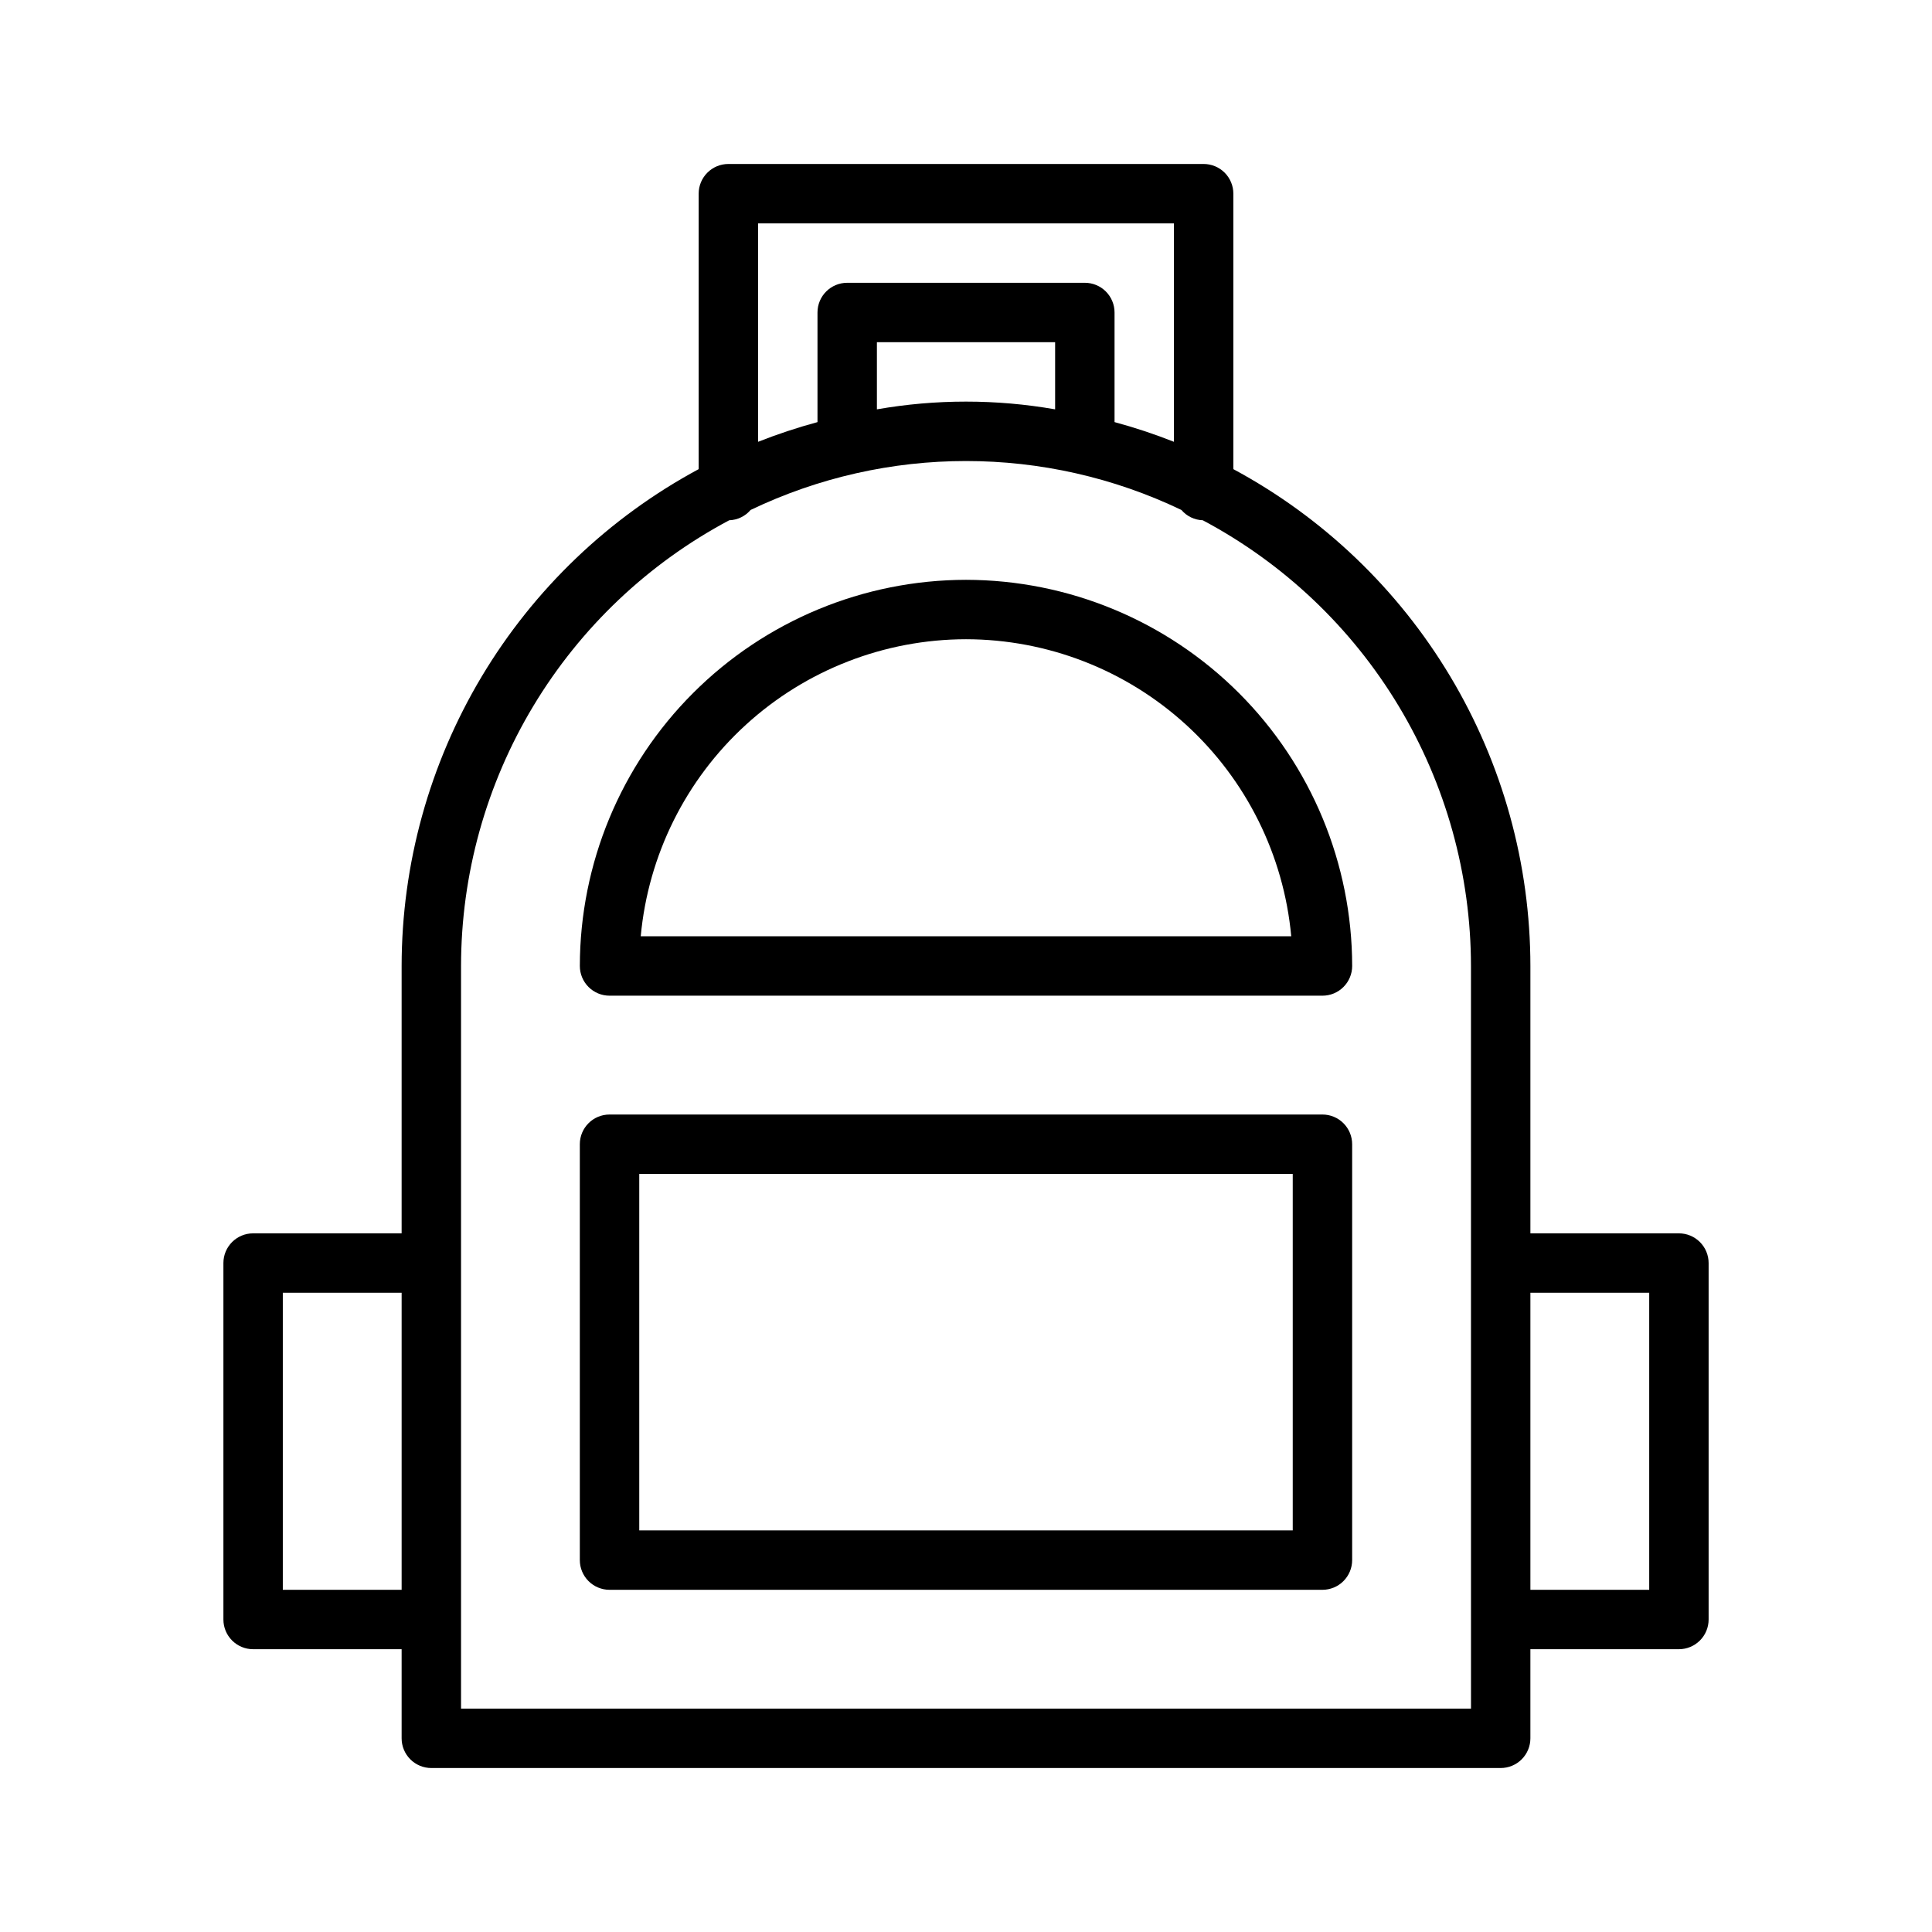 <?xml version="1.0" encoding="UTF-8"?>
<!-- Uploaded to: ICON Repo, www.svgrepo.com, Generator: ICON Repo Mixer Tools -->
<svg fill="#000000" width="800px" height="800px" version="1.1" viewBox="144 144 512 512" xmlns="http://www.w3.org/2000/svg">
 <g>
  <path d="m400 297.66c-27.133 0.031-53.145 10.82-72.328 30.008-19.188 19.184-29.977 45.195-30.008 72.328 0 2.086 0.828 4.09 2.305 5.566 1.477 1.477 3.477 2.305 5.566 2.305h188.93c2.09 0 4.094-0.828 5.566-2.305 1.477-1.477 2.309-3.481 2.309-5.566-0.031-27.133-10.824-53.145-30.008-72.328-19.188-19.188-45.199-29.977-72.328-30.008zm0 15.742c21.59 0.031 42.391 8.117 58.332 22.676 15.941 14.559 25.875 34.547 27.859 56.043h-172.39c1.984-21.496 11.918-41.484 27.859-56.043 15.941-14.559 36.746-22.645 58.336-22.676z"/>
  <path d="m588.93 470.85h-39.359v-70.848c-0.02-27.012-7.348-53.508-21.207-76.691-13.859-23.18-33.73-42.184-57.512-54.984v-73c0-2.086-0.832-4.09-2.305-5.566-1.477-1.473-3.481-2.305-5.566-2.305h-125.95c-4.348 0-7.875 3.523-7.875 7.871v73c-23.777 12.801-43.652 31.805-57.512 54.984-13.855 23.184-21.184 49.68-21.207 76.691v70.848h-39.359c-4.348 0-7.871 3.523-7.871 7.871v94.465c0 2.086 0.828 4.09 2.305 5.566 1.477 1.477 3.477 2.305 5.566 2.305h39.359v23.617c0 2.086 0.828 4.09 2.305 5.566 1.477 1.477 3.481 2.305 5.566 2.305h283.39c2.086 0 4.09-0.828 5.566-2.305 1.477-1.477 2.305-3.481 2.305-5.566v-23.617h39.359c2.09 0 4.09-0.828 5.566-2.305 1.477-1.477 2.309-3.481 2.309-5.566v-94.465c0-2.086-0.832-4.09-2.309-5.566-1.477-1.477-3.477-2.305-5.566-2.305zm-244.03-267.65h110.21v57.883c-5.144-2.035-10.402-3.777-15.742-5.223v-29.047c0-2.086-0.832-4.09-2.305-5.566-1.477-1.477-3.481-2.305-5.566-2.305h-62.977c-4.348 0-7.875 3.523-7.875 7.871v29.051c-5.34 1.445-10.598 3.188-15.742 5.219zm78.719 49.285v-0.004c-15.625-2.734-31.605-2.734-47.23 0v-17.793h47.23zm-204.67 312.83v-78.723h31.488v78.723zm314.88 31.488h-267.65v-196.8c0.02-24.285 6.648-48.105 19.168-68.914 12.52-20.809 30.461-37.82 51.91-49.215 2.184-0.07 4.238-1.059 5.652-2.727 36.098-17.293 78.086-17.293 114.18 0 1.414 1.668 3.469 2.656 5.656 2.727 21.445 11.395 39.387 28.406 51.906 49.215 12.523 20.809 19.148 44.629 19.172 68.914zm47.23-31.488h-31.488v-78.723h31.488z"/>
  <path d="m494.46 439.36h-188.93c-4.348 0-7.871 3.523-7.871 7.871v110.21c0 2.09 0.828 4.09 2.305 5.566 1.477 1.477 3.477 2.309 5.566 2.309h188.93c2.09 0 4.094-0.832 5.566-2.309 1.477-1.477 2.309-3.477 2.309-5.566v-110.21c0-2.086-0.832-4.09-2.309-5.566-1.473-1.477-3.477-2.305-5.566-2.305zm-7.871 110.21h-173.18v-94.465h173.18z"/>
 </g>
</svg>